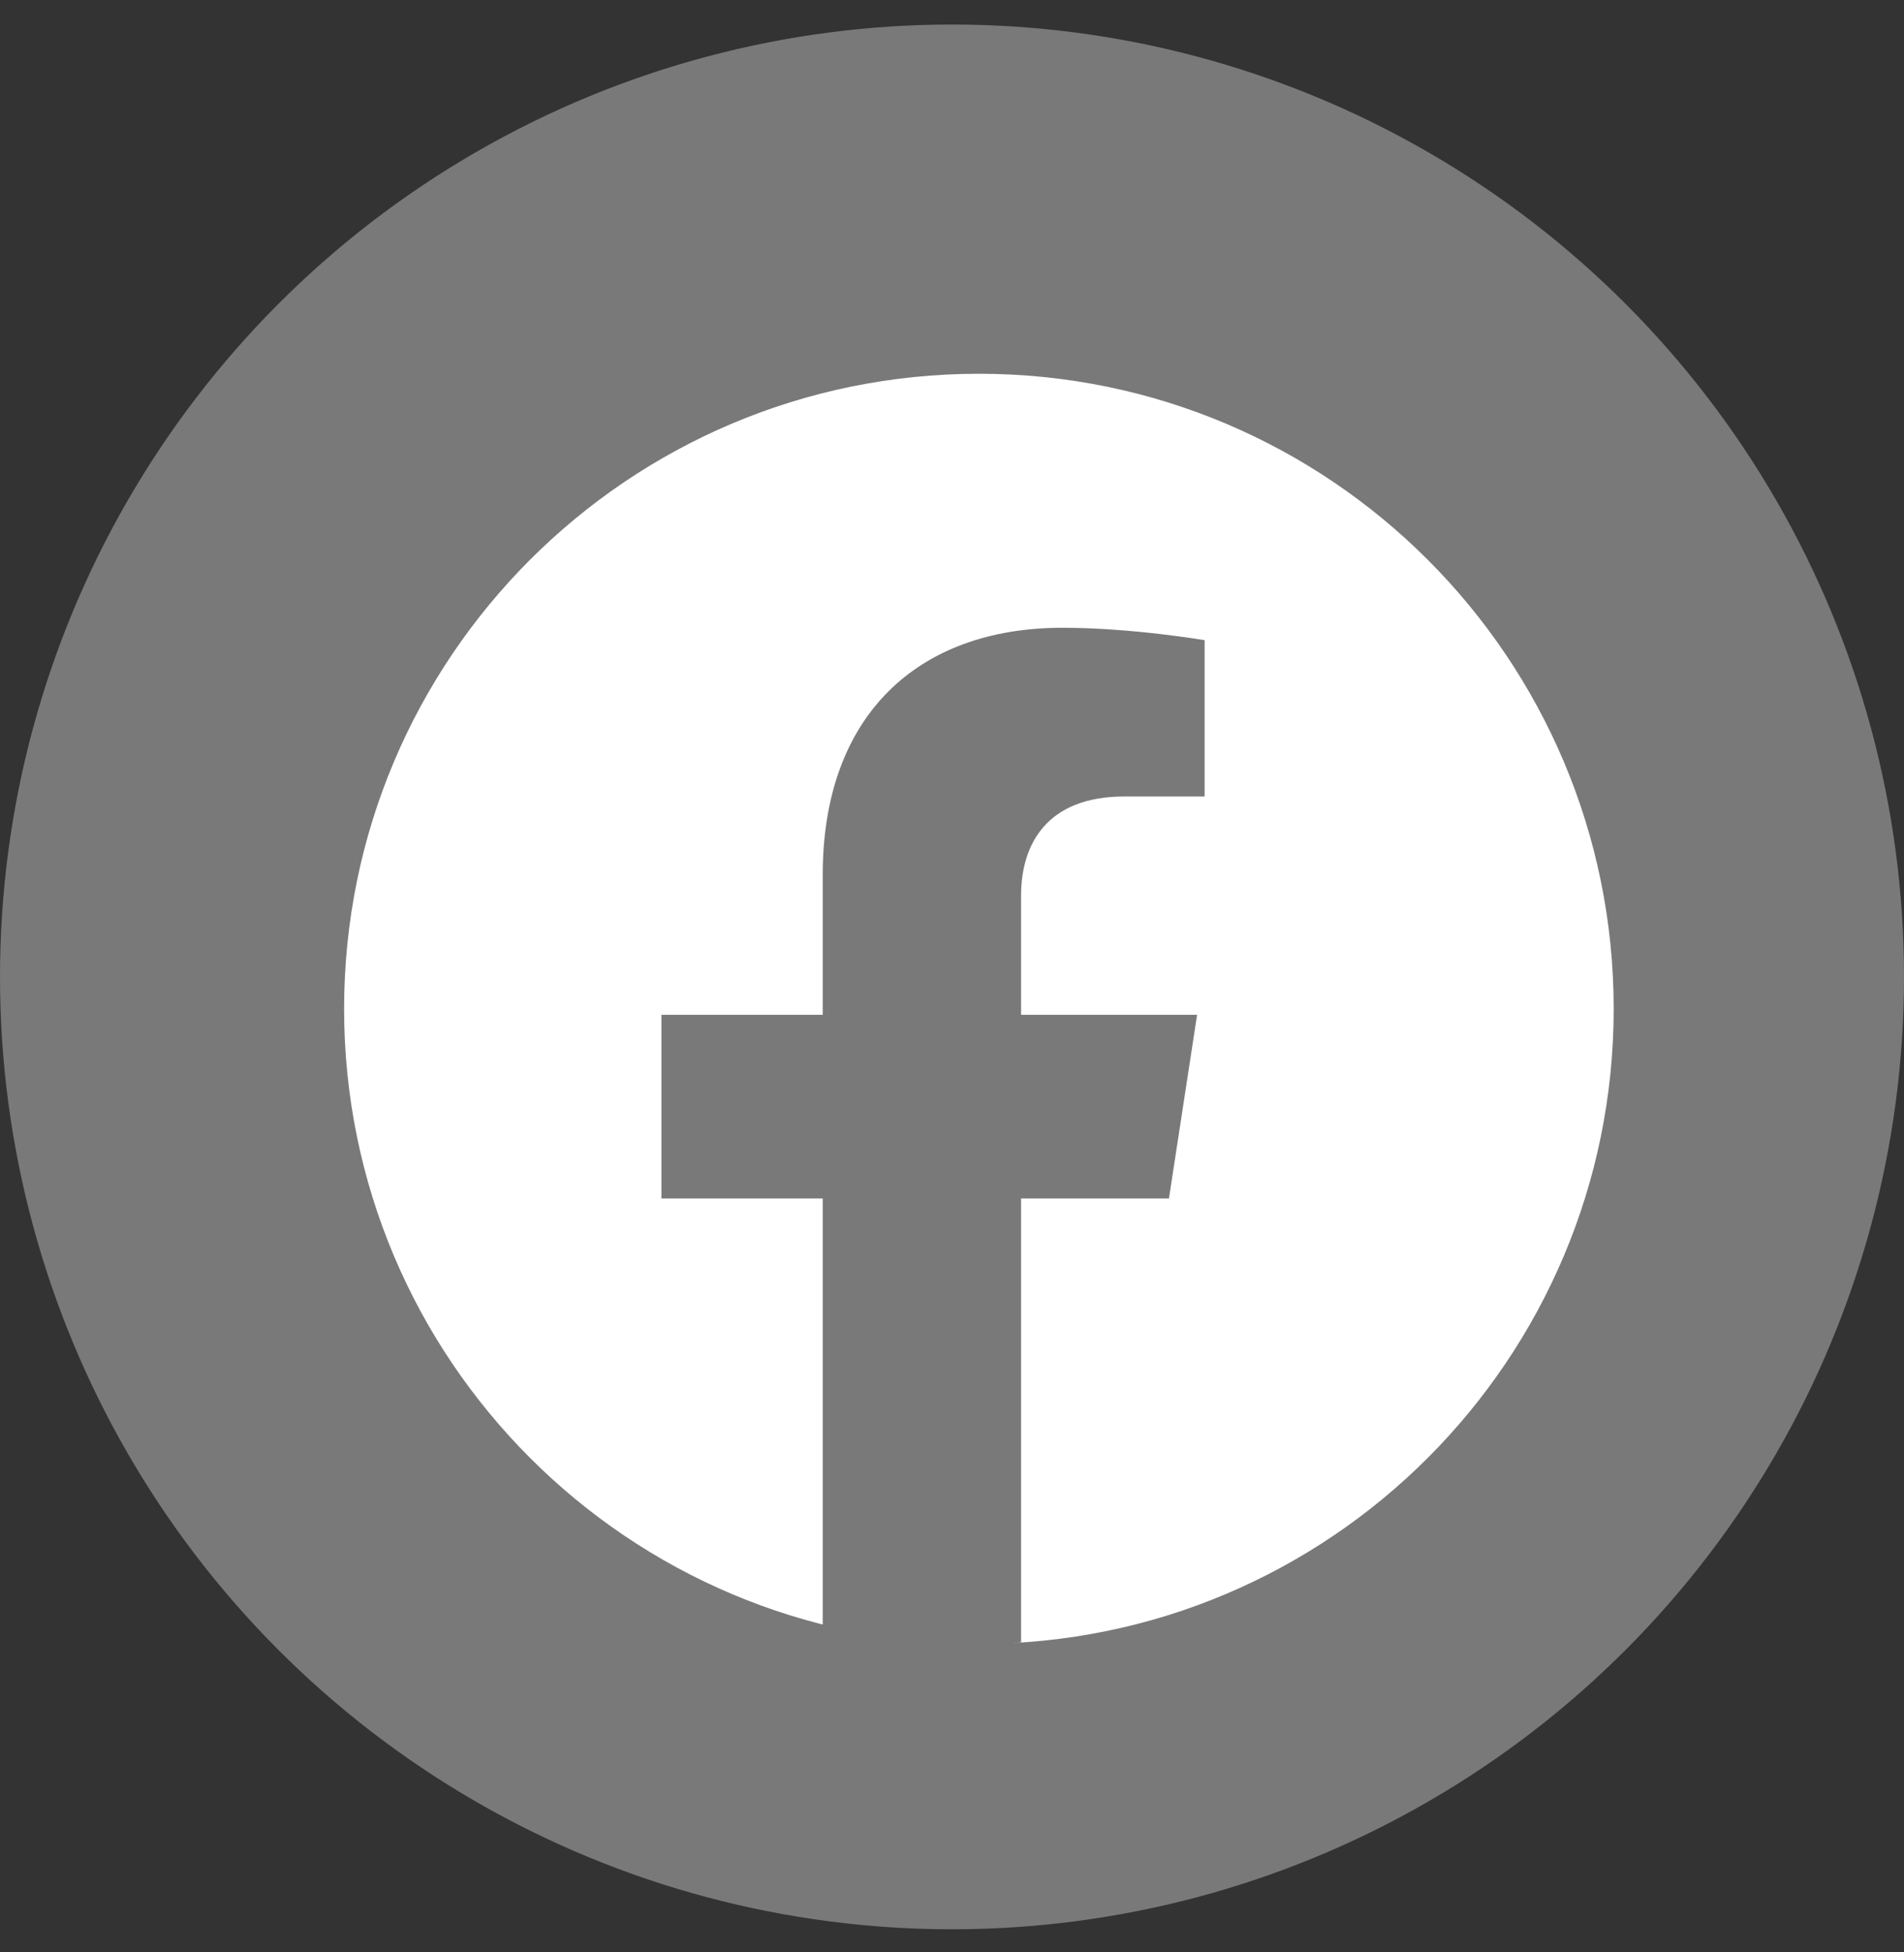 <svg width="40" height="41" viewBox="0 0 40 41" fill="none" xmlns="http://www.w3.org/2000/svg">
<rect x="0" y="0" width="40" height="41" fill="#333333" stroke="none"/>
<circle cx="20" cy="20.515" r="20" fill="#797979"/>
<path d="M20.565 34.522C27.93 34.522 33.901 28.551 33.901 21.185C33.901 13.82 27.93 7.849 20.565 7.849C13.2 7.849 7.229 13.82 7.229 21.185C7.229 28.551 13.2 34.522 20.565 34.522Z" fill="white"/>
<path d="M24.558 25.167L25.149 21.311H21.451V18.809C21.451 17.756 21.967 16.726 23.625 16.726H25.307V13.444C25.307 13.444 23.78 13.183 22.321 13.183C19.275 13.183 17.284 15.029 17.284 18.372V21.311H13.896V25.167H17.284V34.487C17.962 34.593 18.658 34.648 19.367 34.648C20.076 34.648 20.772 34.592 21.451 34.487V25.167H24.558Z" fill="#797979"/>
</svg>
